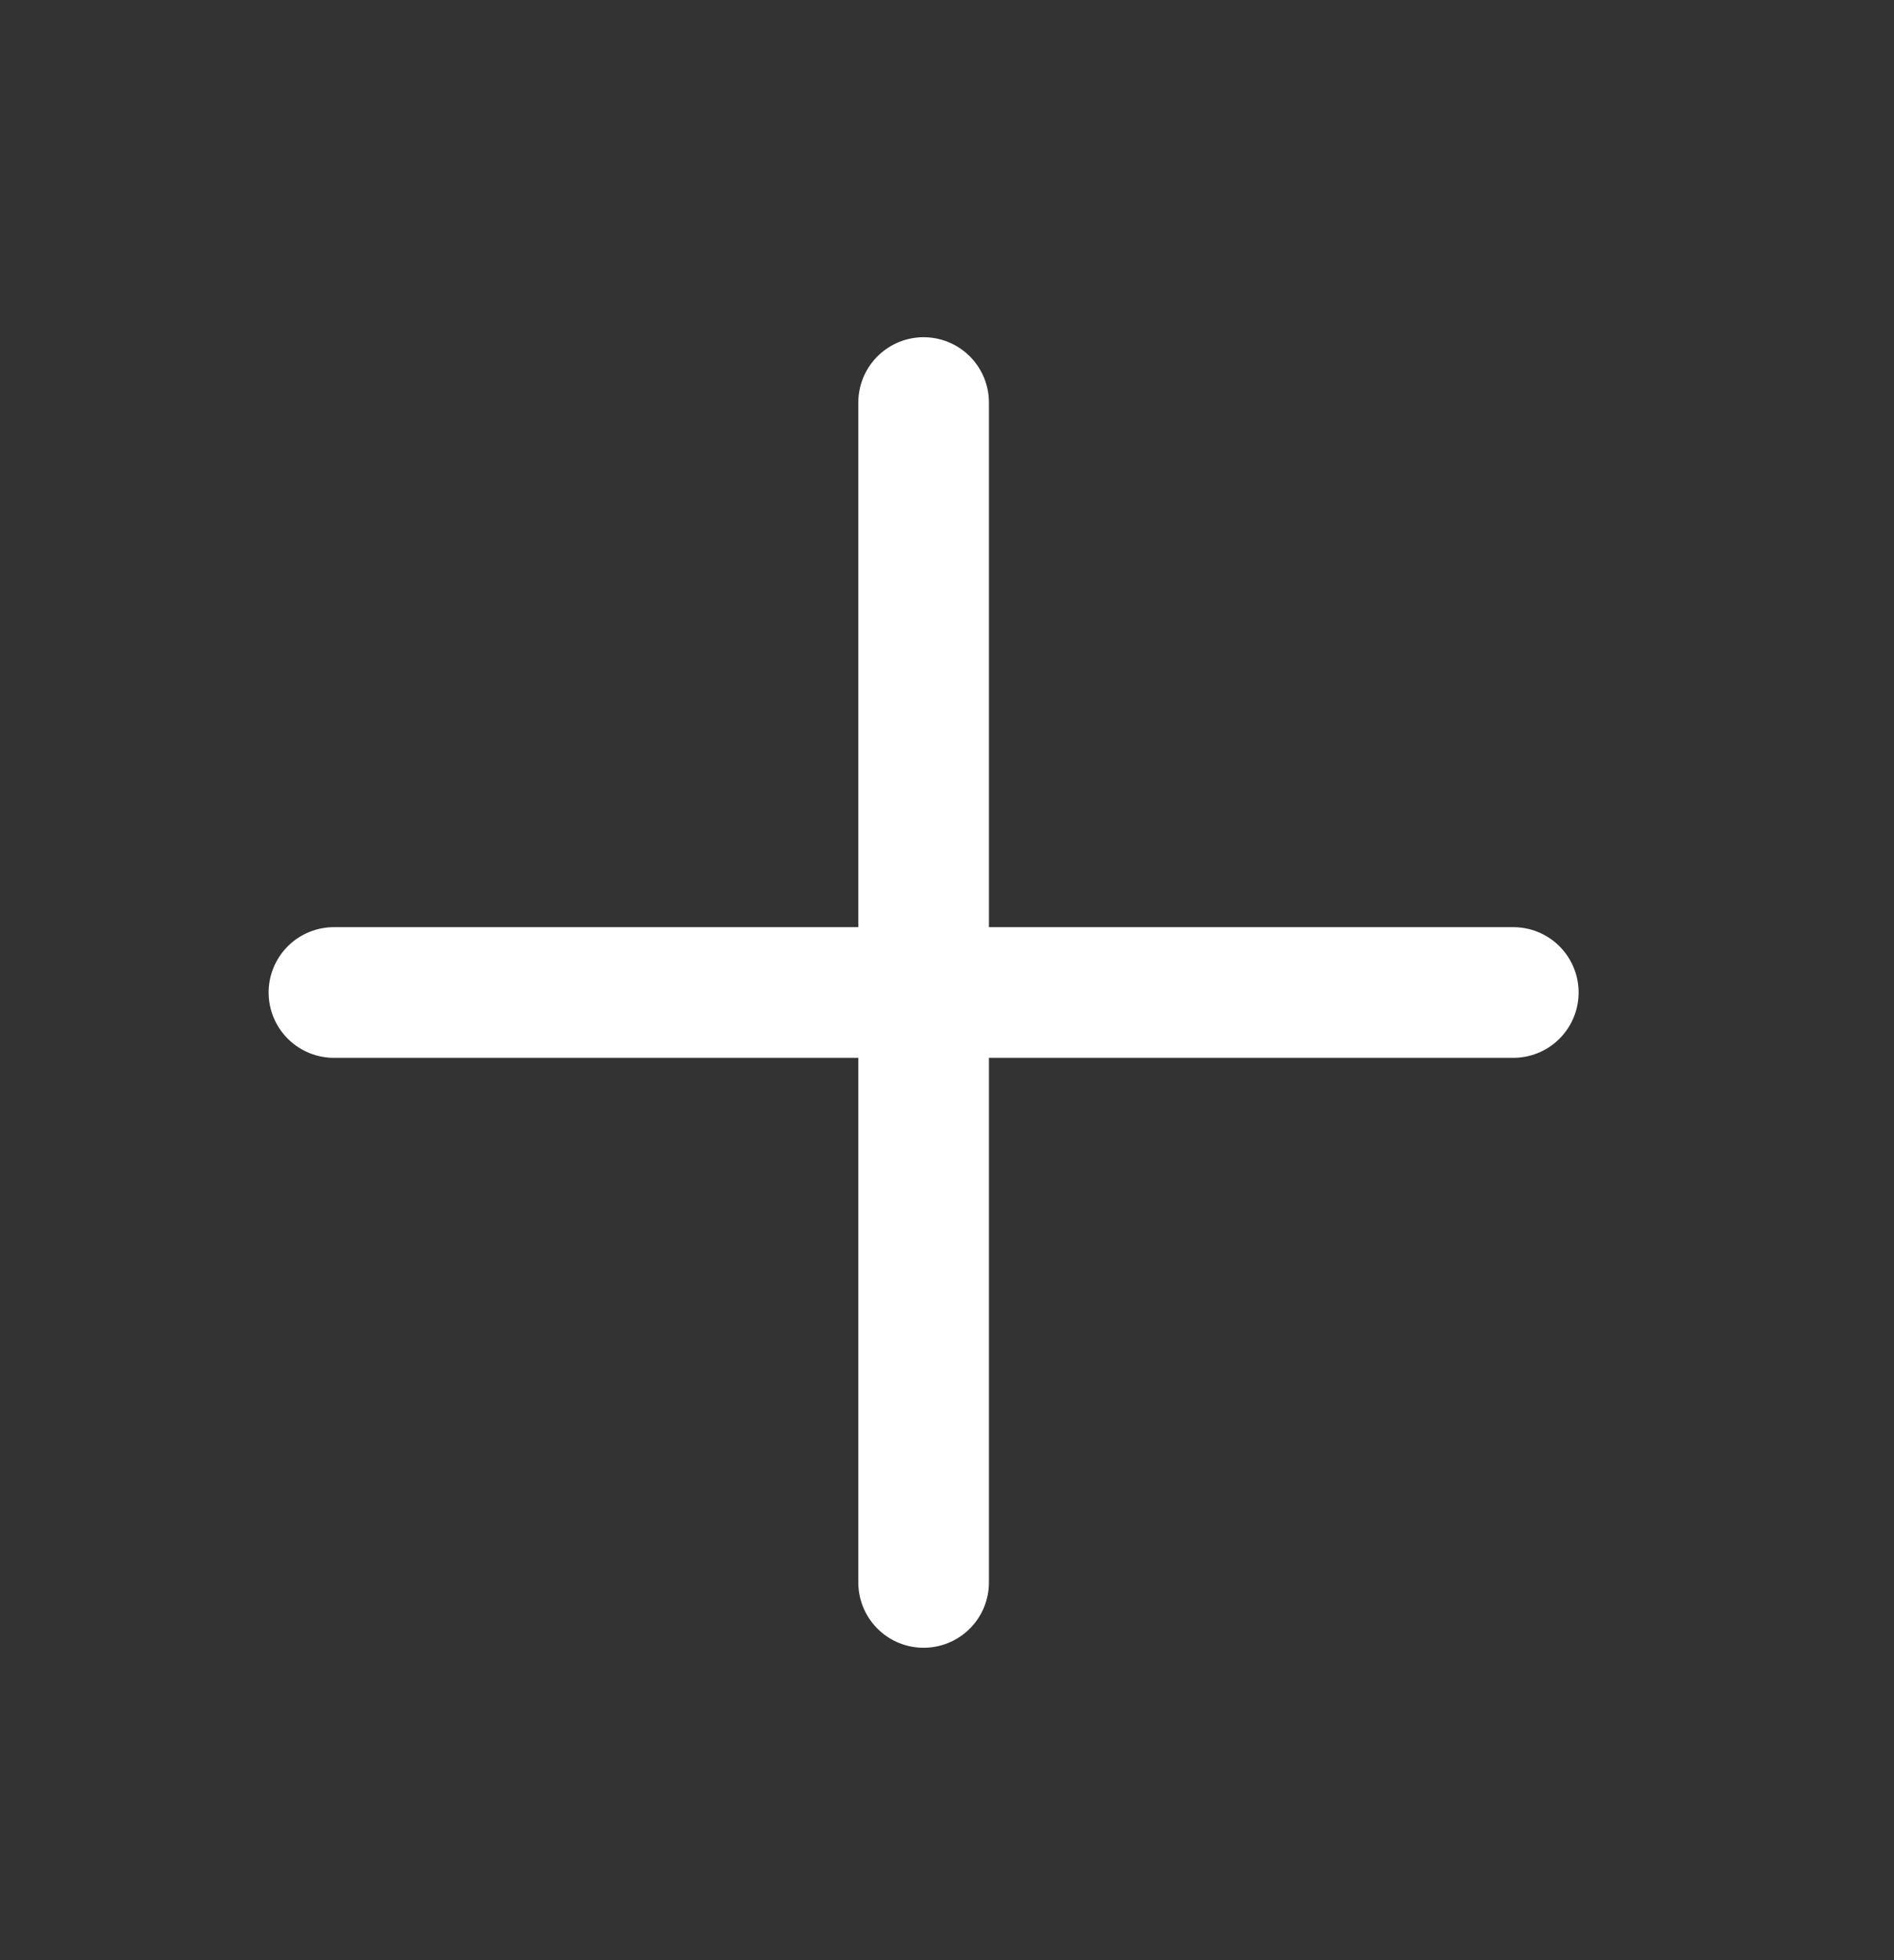 <svg width="29" height="30" viewBox="0 0 29 30" fill="none" xmlns="http://www.w3.org/2000/svg">
<rect x="0" y="0" width="29" height="30" fill="#333333" stroke="none"/>
<path d="M14.142 6.161V24.219" stroke="white" stroke-width="2" stroke-linecap="round" stroke-linejoin="round"/>
<path d="M5.113 15.19H23.171" stroke="white" stroke-width="2" stroke-linecap="round" stroke-linejoin="round"/>
</svg>

